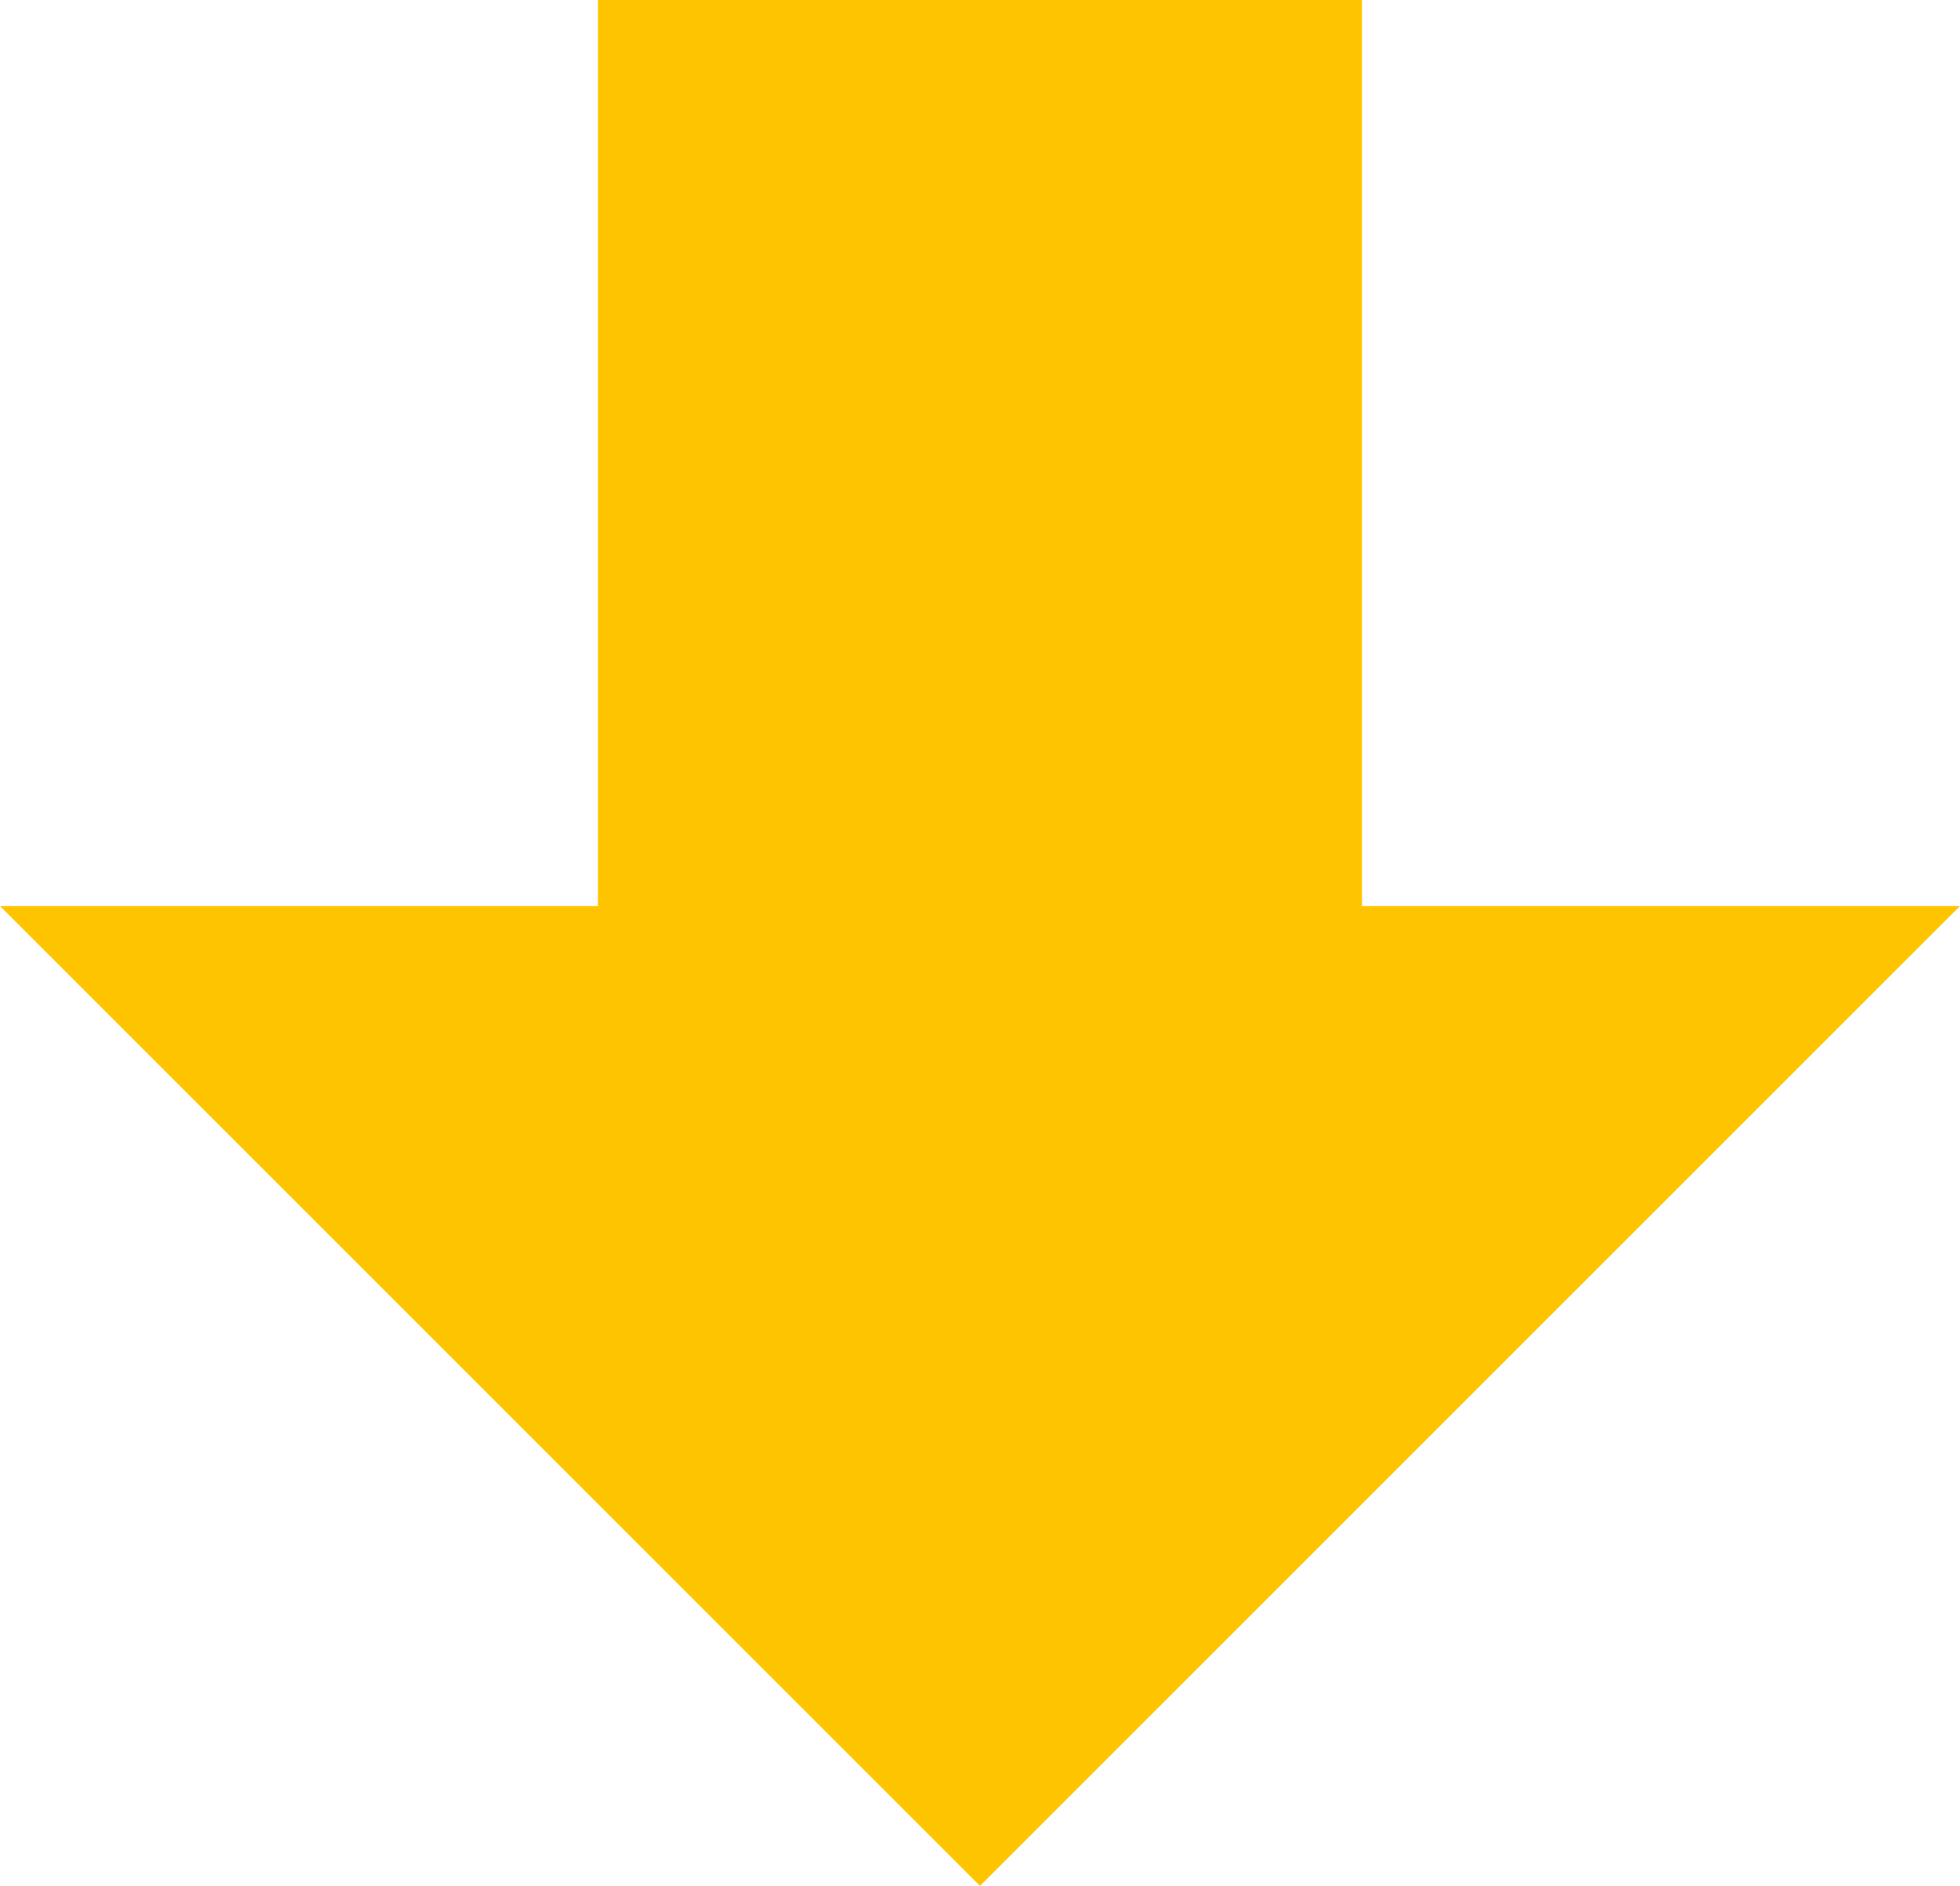<svg xmlns="http://www.w3.org/2000/svg" width="80" height="76.987" viewBox="0 0 80 76.987"><g transform="translate(-533.25 -59.584)"><rect width="31.185" height="45.69" transform="translate(557.657 59.584)" fill="#ffc400"/><path d="M613.25,96.571l-40,40-40-40Z" fill="#ffc400"/></g></svg>